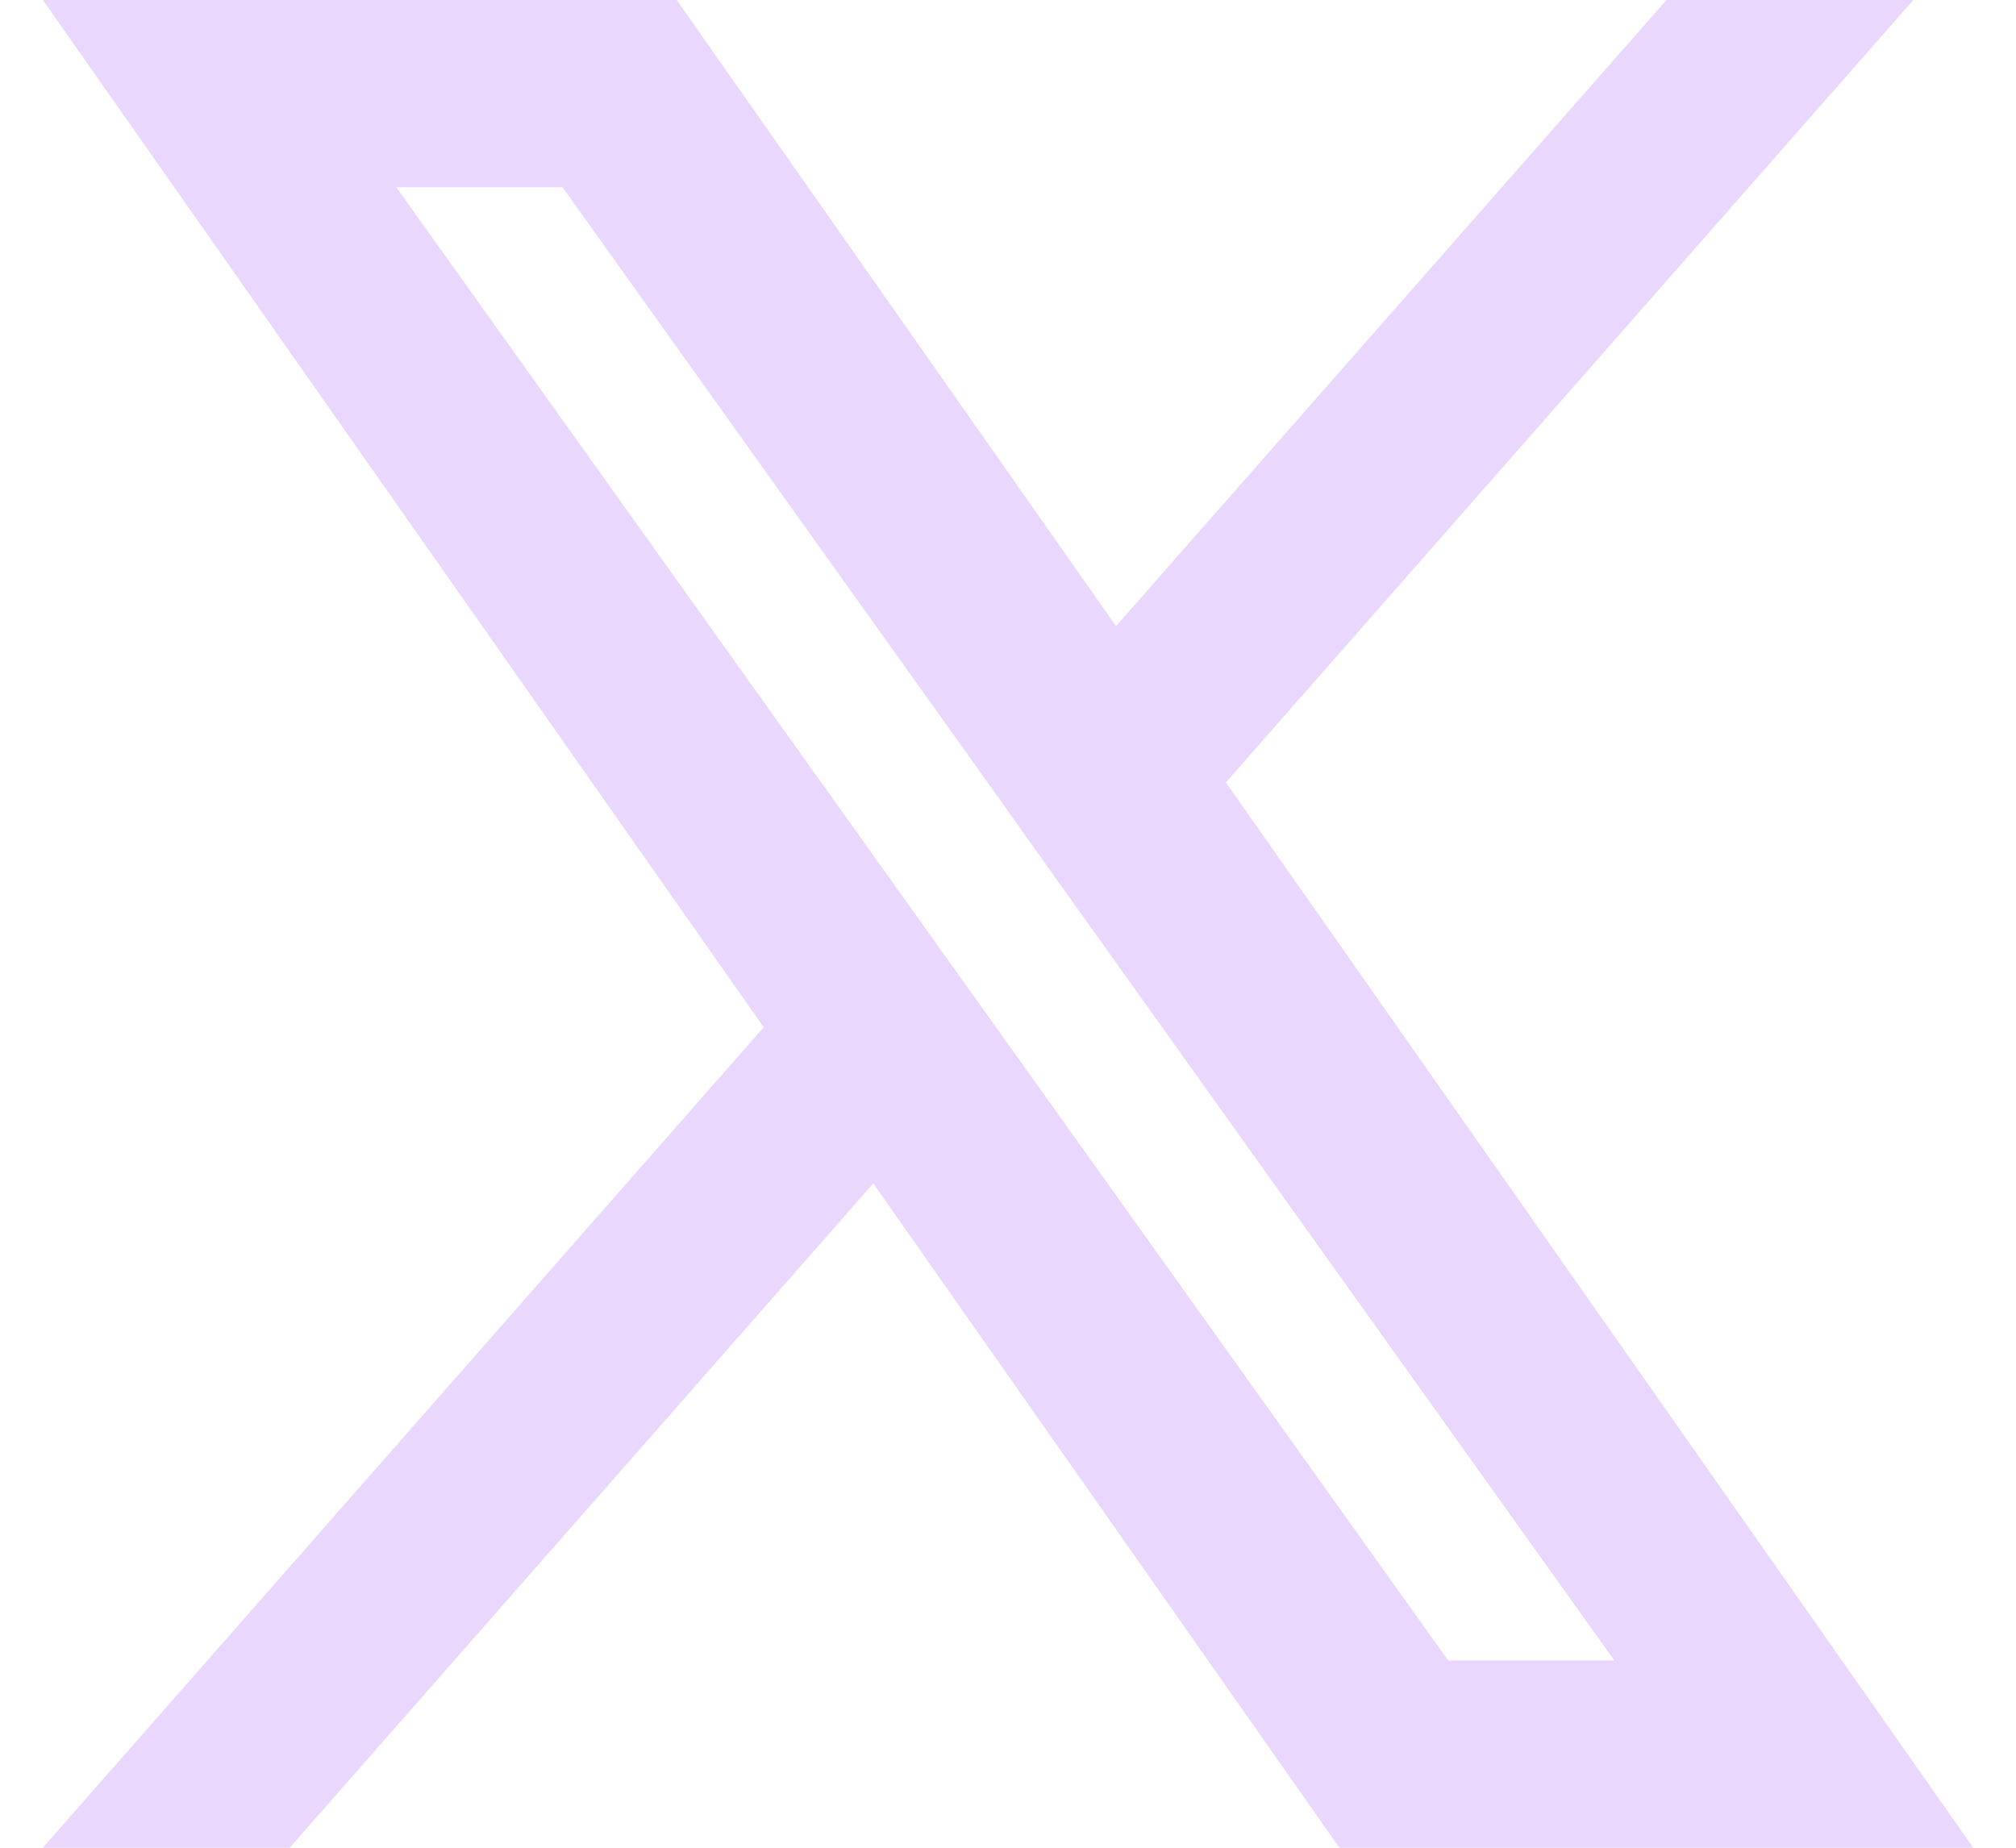 <svg width="24" height="22" viewBox="0 0 24 22" fill="none" xmlns="http://www.w3.org/2000/svg">
<path fill-rule="evenodd" clip-rule="evenodd" d="M15.945 22L10.396 14.09L3.449 22H0.51L9.092 12.231L0.51 0H8.056L13.286 7.455L19.839 0H22.778L14.594 9.316L23.491 22H15.945ZM19.218 19.77H17.24L4.718 2.23H6.697L11.712 9.253L12.579 10.472L19.218 19.77Z" fill="#E9D7FE"/>
</svg>
